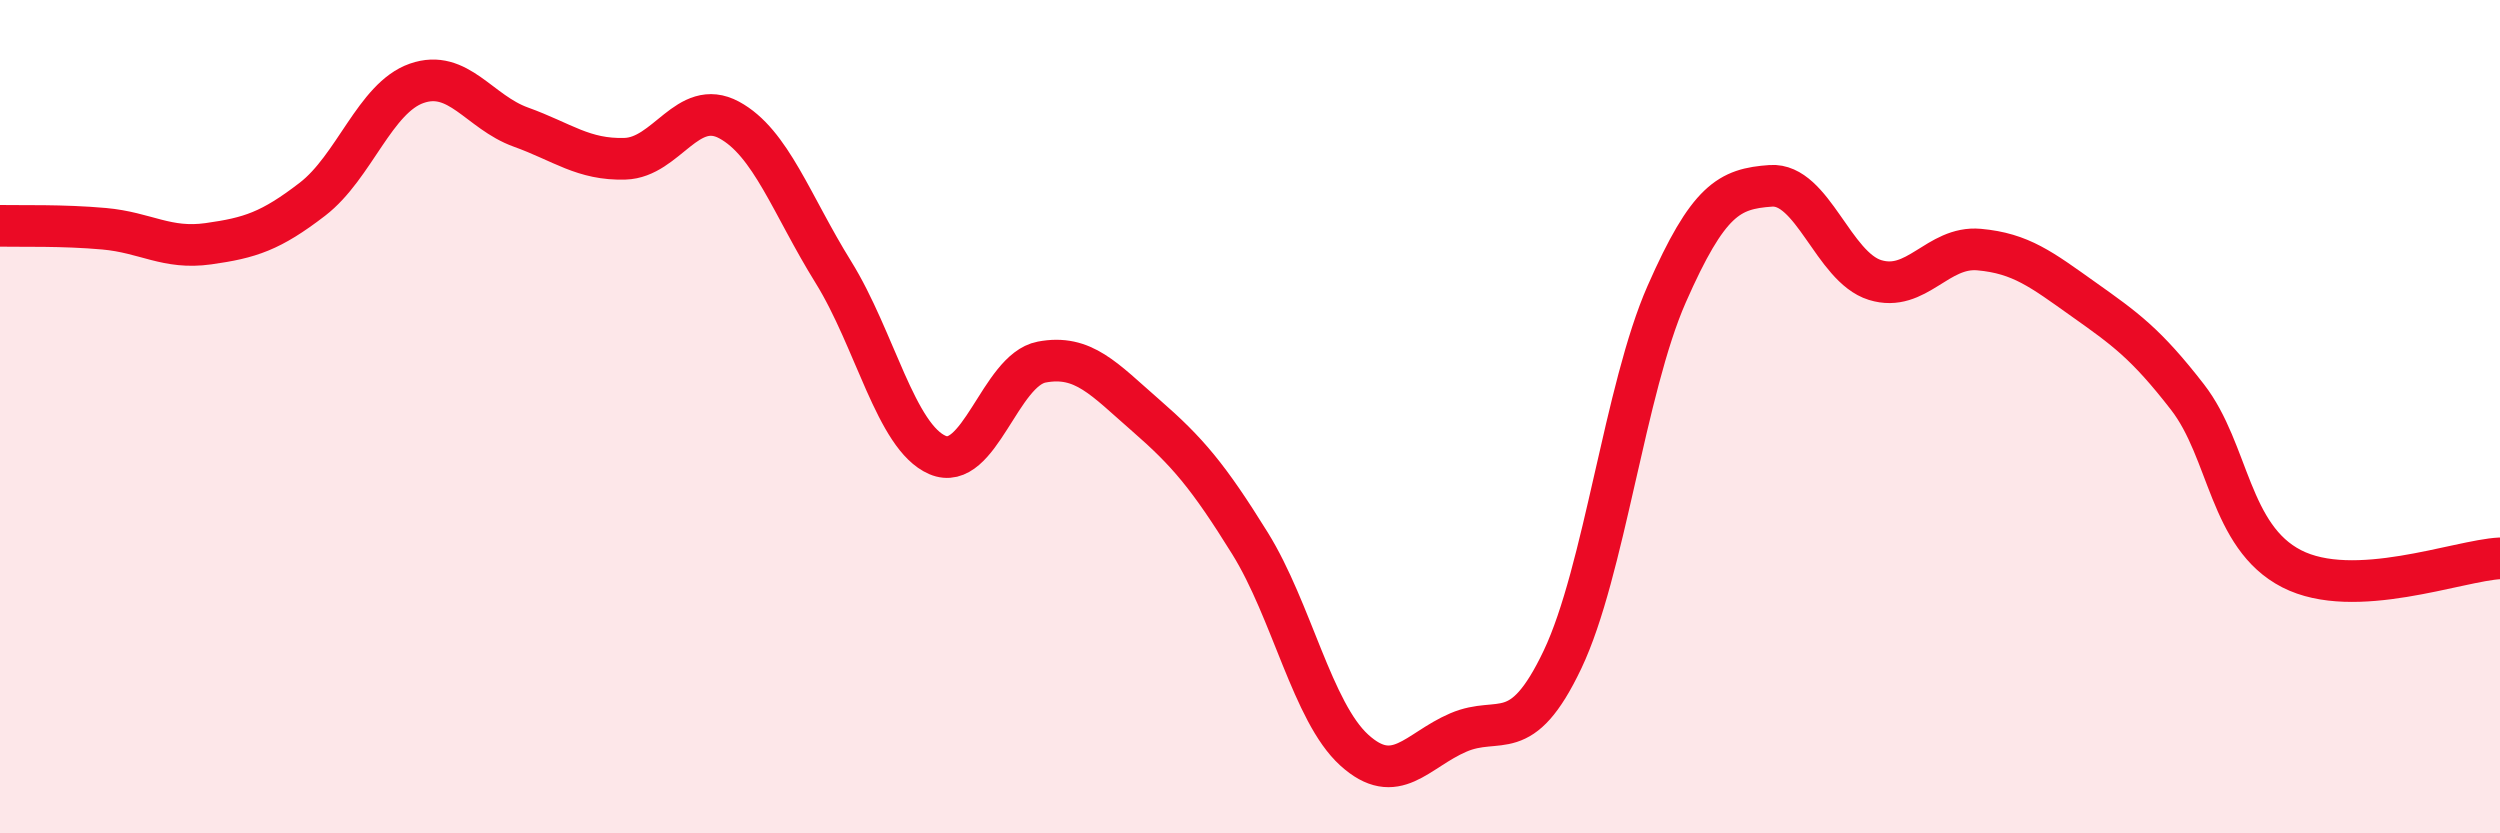 
    <svg width="60" height="20" viewBox="0 0 60 20" xmlns="http://www.w3.org/2000/svg">
      <path
        d="M 0,5.42 C 0.5,5.43 1.5,5.4 2.5,5.49 C 3.5,5.58 4,5.99 5,5.85 C 6,5.71 6.5,5.55 7.5,4.78 C 8.5,4.01 9,2.35 10,2 C 11,1.65 11.5,2.69 12.5,3.05 C 13.5,3.41 14,3.84 15,3.81 C 16,3.78 16.5,2.34 17.5,2.88 C 18.5,3.42 19,4.92 20,6.53 C 21,8.14 21.5,10.49 22.5,10.92 C 23.5,11.35 24,8.88 25,8.69 C 26,8.5 26.5,9.1 27.5,9.97 C 28.5,10.84 29,11.43 30,13.04 C 31,14.65 31.5,17.09 32.5,18 C 33.5,18.91 34,18.01 35,17.58 C 36,17.15 36.5,17.93 37.5,15.83 C 38.5,13.73 39,9.33 40,7.06 C 41,4.79 41.5,4.53 42.5,4.46 C 43.5,4.39 44,6.41 45,6.72 C 46,7.03 46.5,5.9 47.5,5.99 C 48.5,6.08 49,6.47 50,7.18 C 51,7.89 51.5,8.24 52.5,9.53 C 53.5,10.82 53.5,12.88 55,13.65 C 56.5,14.42 59,13.45 60,13.4L60 20L0 20Z"
        fill="#EB0A25"
        opacity="0.1"
        stroke-linecap="round"
        stroke-linejoin="round"
      />
      <path
        d="M 0,5.42 C 0.5,5.43 1.5,5.4 2.5,5.49 C 3.5,5.58 4,5.99 5,5.85 C 6,5.71 6.5,5.55 7.5,4.78 C 8.5,4.01 9,2.35 10,2 C 11,1.65 11.5,2.69 12.5,3.05 C 13.5,3.41 14,3.84 15,3.81 C 16,3.78 16.5,2.34 17.5,2.88 C 18.5,3.42 19,4.92 20,6.53 C 21,8.14 21.5,10.49 22.5,10.92 C 23.5,11.35 24,8.88 25,8.69 C 26,8.5 26.5,9.1 27.5,9.97 C 28.5,10.84 29,11.43 30,13.04 C 31,14.65 31.5,17.09 32.5,18 C 33.5,18.91 34,18.01 35,17.58 C 36,17.15 36.5,17.93 37.5,15.83 C 38.5,13.73 39,9.33 40,7.06 C 41,4.79 41.5,4.53 42.5,4.46 C 43.5,4.39 44,6.41 45,6.72 C 46,7.03 46.5,5.9 47.5,5.99 C 48.5,6.08 49,6.47 50,7.18 C 51,7.89 51.5,8.24 52.5,9.53 C 53.5,10.82 53.5,12.88 55,13.65 C 56.5,14.42 59,13.45 60,13.4"
        stroke="#EB0A25"
        stroke-width="1"
        fill="none"
        stroke-linecap="round"
        stroke-linejoin="round"
      />
    </svg>
  